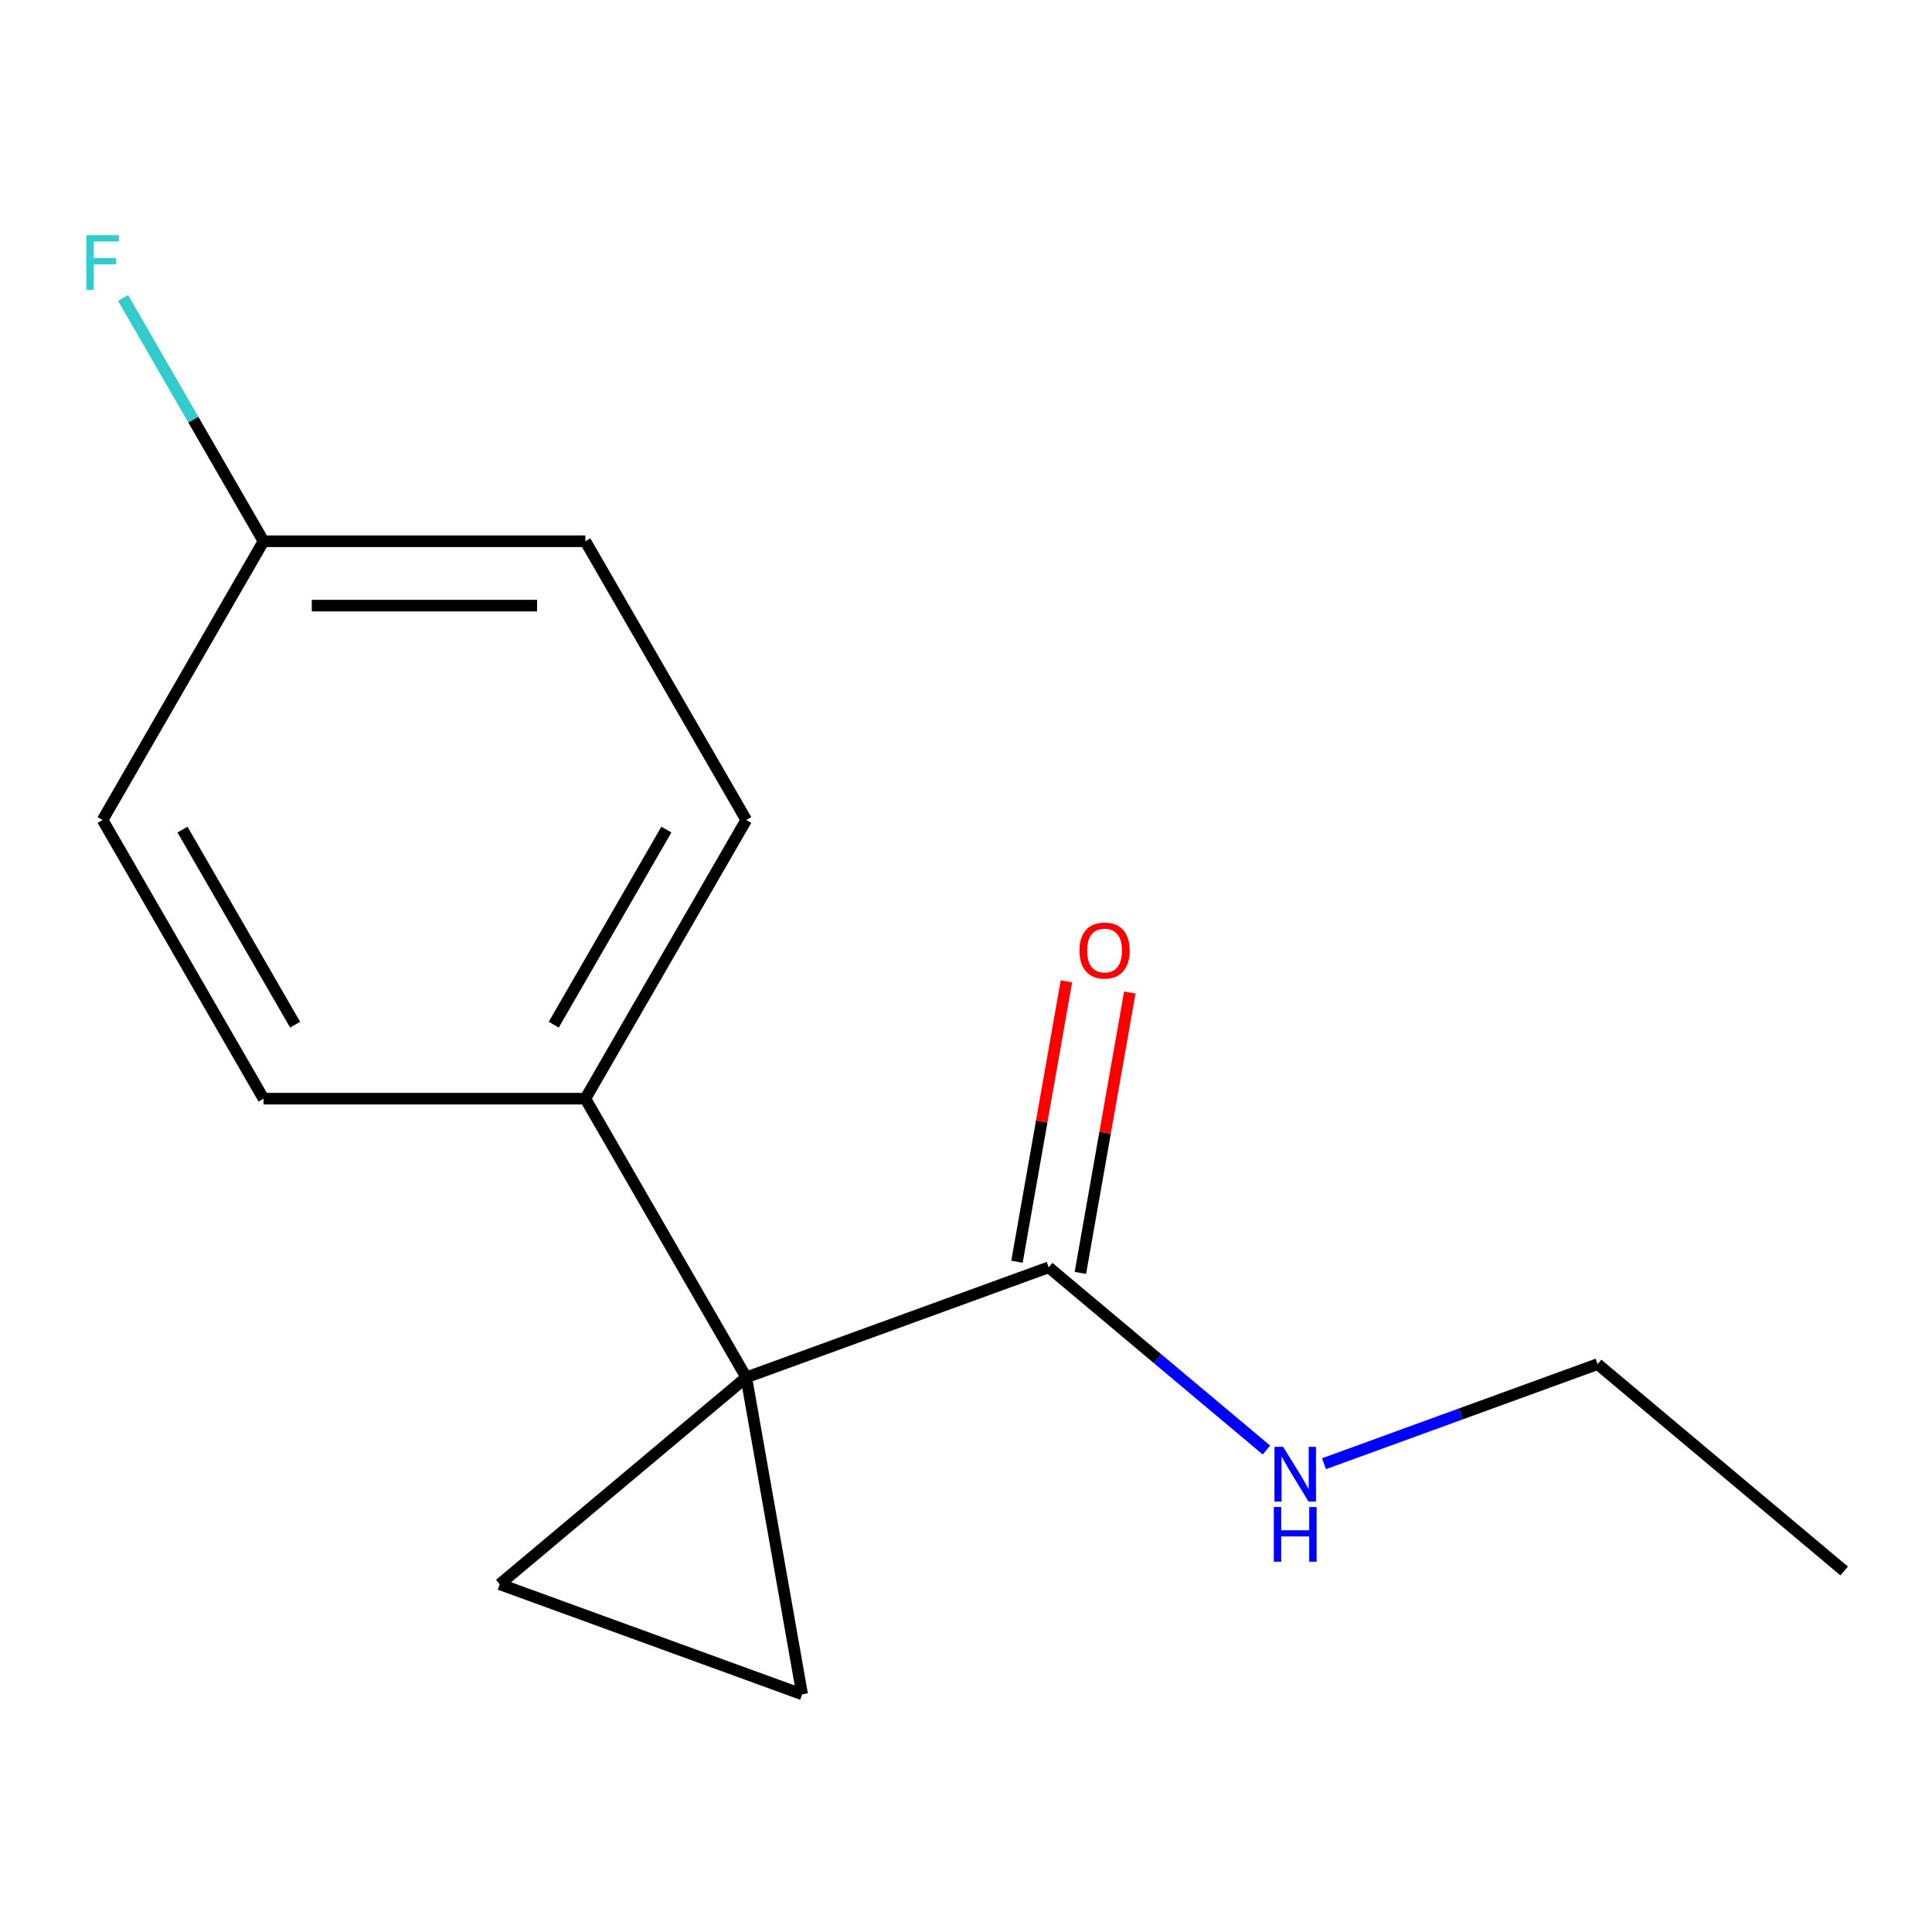<?xml version='1.0' encoding='iso-8859-1'?>
<svg version='1.1' baseProfile='full'
              xmlns='http://www.w3.org/2000/svg'
                      xmlns:rdkit='http://www.rdkit.org/xml'
                      xmlns:xlink='http://www.w3.org/1999/xlink'
                  xml:space='preserve'
width='1000px' height='1000px' viewBox='0 0 1000 1000'>
<!-- END OF HEADER -->
<rect style='opacity:1.0;fill:#FFFFFF;stroke:none' width='1000' height='1000' x='0' y='0'> </rect>
<path class='bond-0' d='M 386.266,712.935 L 415.192,876.983' style='fill:none;fill-rule:evenodd;stroke:#000000;stroke-width:6px;stroke-linecap:butt;stroke-linejoin:miter;stroke-opacity:1' />
<path class='bond-1' d='M 386.266,712.935 L 258.659,820.01' style='fill:none;fill-rule:evenodd;stroke:#000000;stroke-width:6px;stroke-linecap:butt;stroke-linejoin:miter;stroke-opacity:1' />
<path class='bond-2' d='M 386.266,712.935 L 542.799,655.962' style='fill:none;fill-rule:evenodd;stroke:#000000;stroke-width:6px;stroke-linecap:butt;stroke-linejoin:miter;stroke-opacity:1' />
<path class='bond-3' d='M 386.266,712.935 L 302.977,568.673' style='fill:none;fill-rule:evenodd;stroke:#000000;stroke-width:6px;stroke-linecap:butt;stroke-linejoin:miter;stroke-opacity:1' />
<path class='bond-14' d='M 415.192,876.983 L 258.659,820.01' style='fill:none;fill-rule:evenodd;stroke:#000000;stroke-width:6px;stroke-linecap:butt;stroke-linejoin:miter;stroke-opacity:1' />
<path class='bond-4' d='M 559.204,658.854 L 571.998,586.292' style='fill:none;fill-rule:evenodd;stroke:#000000;stroke-width:6px;stroke-linecap:butt;stroke-linejoin:miter;stroke-opacity:1' />
<path class='bond-4' d='M 571.998,586.292 L 584.793,513.73' style='fill:none;fill-rule:evenodd;stroke:#FF0000;stroke-width:6px;stroke-linecap:butt;stroke-linejoin:miter;stroke-opacity:1' />
<path class='bond-4' d='M 526.394,653.069 L 539.189,580.507' style='fill:none;fill-rule:evenodd;stroke:#000000;stroke-width:6px;stroke-linecap:butt;stroke-linejoin:miter;stroke-opacity:1' />
<path class='bond-4' d='M 539.189,580.507 L 551.983,507.945' style='fill:none;fill-rule:evenodd;stroke:#FF0000;stroke-width:6px;stroke-linecap:butt;stroke-linejoin:miter;stroke-opacity:1' />
<path class='bond-5' d='M 542.799,655.962 L 599.15,703.246' style='fill:none;fill-rule:evenodd;stroke:#000000;stroke-width:6px;stroke-linecap:butt;stroke-linejoin:miter;stroke-opacity:1' />
<path class='bond-5' d='M 599.15,703.246 L 655.501,750.53' style='fill:none;fill-rule:evenodd;stroke:#0000FF;stroke-width:6px;stroke-linecap:butt;stroke-linejoin:miter;stroke-opacity:1' />
<path class='bond-6' d='M 302.977,568.673 L 386.266,424.412' style='fill:none;fill-rule:evenodd;stroke:#000000;stroke-width:6px;stroke-linecap:butt;stroke-linejoin:miter;stroke-opacity:1' />
<path class='bond-6' d='M 286.618,530.376 L 344.92,429.393' style='fill:none;fill-rule:evenodd;stroke:#000000;stroke-width:6px;stroke-linecap:butt;stroke-linejoin:miter;stroke-opacity:1' />
<path class='bond-7' d='M 302.977,568.673 L 136.398,568.673' style='fill:none;fill-rule:evenodd;stroke:#000000;stroke-width:6px;stroke-linecap:butt;stroke-linejoin:miter;stroke-opacity:1' />
<path class='bond-12' d='M 685.31,757.612 L 756.124,731.837' style='fill:none;fill-rule:evenodd;stroke:#0000FF;stroke-width:6px;stroke-linecap:butt;stroke-linejoin:miter;stroke-opacity:1' />
<path class='bond-12' d='M 756.124,731.837 L 826.939,706.063' style='fill:none;fill-rule:evenodd;stroke:#000000;stroke-width:6px;stroke-linecap:butt;stroke-linejoin:miter;stroke-opacity:1' />
<path class='bond-10' d='M 386.266,424.412 L 302.977,280.15' style='fill:none;fill-rule:evenodd;stroke:#000000;stroke-width:6px;stroke-linecap:butt;stroke-linejoin:miter;stroke-opacity:1' />
<path class='bond-9' d='M 136.398,568.673 L 53.109,424.412' style='fill:none;fill-rule:evenodd;stroke:#000000;stroke-width:6px;stroke-linecap:butt;stroke-linejoin:miter;stroke-opacity:1' />
<path class='bond-9' d='M 152.757,530.376 L 94.454,429.393' style='fill:none;fill-rule:evenodd;stroke:#000000;stroke-width:6px;stroke-linecap:butt;stroke-linejoin:miter;stroke-opacity:1' />
<path class='bond-8' d='M 136.398,280.15 L 53.109,424.412' style='fill:none;fill-rule:evenodd;stroke:#000000;stroke-width:6px;stroke-linecap:butt;stroke-linejoin:miter;stroke-opacity:1' />
<path class='bond-11' d='M 136.398,280.15 L 100.043,217.182' style='fill:none;fill-rule:evenodd;stroke:#000000;stroke-width:6px;stroke-linecap:butt;stroke-linejoin:miter;stroke-opacity:1' />
<path class='bond-11' d='M 100.043,217.182 L 63.688,154.213' style='fill:none;fill-rule:evenodd;stroke:#33CCCC;stroke-width:6px;stroke-linecap:butt;stroke-linejoin:miter;stroke-opacity:1' />
<path class='bond-15' d='M 136.398,280.15 L 302.977,280.15' style='fill:none;fill-rule:evenodd;stroke:#000000;stroke-width:6px;stroke-linecap:butt;stroke-linejoin:miter;stroke-opacity:1' />
<path class='bond-15' d='M 161.385,313.466 L 277.99,313.466' style='fill:none;fill-rule:evenodd;stroke:#000000;stroke-width:6px;stroke-linecap:butt;stroke-linejoin:miter;stroke-opacity:1' />
<path class='bond-13' d='M 826.939,706.063 L 954.545,813.138' style='fill:none;fill-rule:evenodd;stroke:#000000;stroke-width:6px;stroke-linecap:butt;stroke-linejoin:miter;stroke-opacity:1' />
<path  class='atom-5' d='M 558.725 491.993
Q 558.725 485.193, 562.085 481.393
Q 565.445 477.593, 571.725 477.593
Q 578.005 477.593, 581.365 481.393
Q 584.725 485.193, 584.725 491.993
Q 584.725 498.873, 581.325 502.793
Q 577.925 506.673, 571.725 506.673
Q 565.485 506.673, 562.085 502.793
Q 558.725 498.913, 558.725 491.993
M 571.725 503.473
Q 576.045 503.473, 578.365 500.593
Q 580.725 497.673, 580.725 491.993
Q 580.725 486.433, 578.365 483.633
Q 576.045 480.793, 571.725 480.793
Q 567.405 480.793, 565.045 483.593
Q 562.725 486.393, 562.725 491.993
Q 562.725 497.713, 565.045 500.593
Q 567.405 503.473, 571.725 503.473
' fill='#FF0000'/>
<path  class='atom-6' d='M 664.146 748.876
L 673.426 763.876
Q 674.346 765.356, 675.826 768.036
Q 677.306 770.716, 677.386 770.876
L 677.386 748.876
L 681.146 748.876
L 681.146 777.196
L 677.266 777.196
L 667.306 760.796
Q 666.146 758.876, 664.906 756.676
Q 663.706 754.476, 663.346 753.796
L 663.346 777.196
L 659.666 777.196
L 659.666 748.876
L 664.146 748.876
' fill='#0000FF'/>
<path  class='atom-6' d='M 659.326 780.028
L 663.166 780.028
L 663.166 792.068
L 677.646 792.068
L 677.646 780.028
L 681.486 780.028
L 681.486 808.348
L 677.646 808.348
L 677.646 795.268
L 663.166 795.268
L 663.166 808.348
L 659.326 808.348
L 659.326 780.028
' fill='#0000FF'/>
<path  class='atom-12' d='M 44.689 121.729
L 61.529 121.729
L 61.529 124.969
L 48.489 124.969
L 48.489 133.569
L 60.089 133.569
L 60.089 136.849
L 48.489 136.849
L 48.489 150.049
L 44.689 150.049
L 44.689 121.729
' fill='#33CCCC'/>
</svg>
